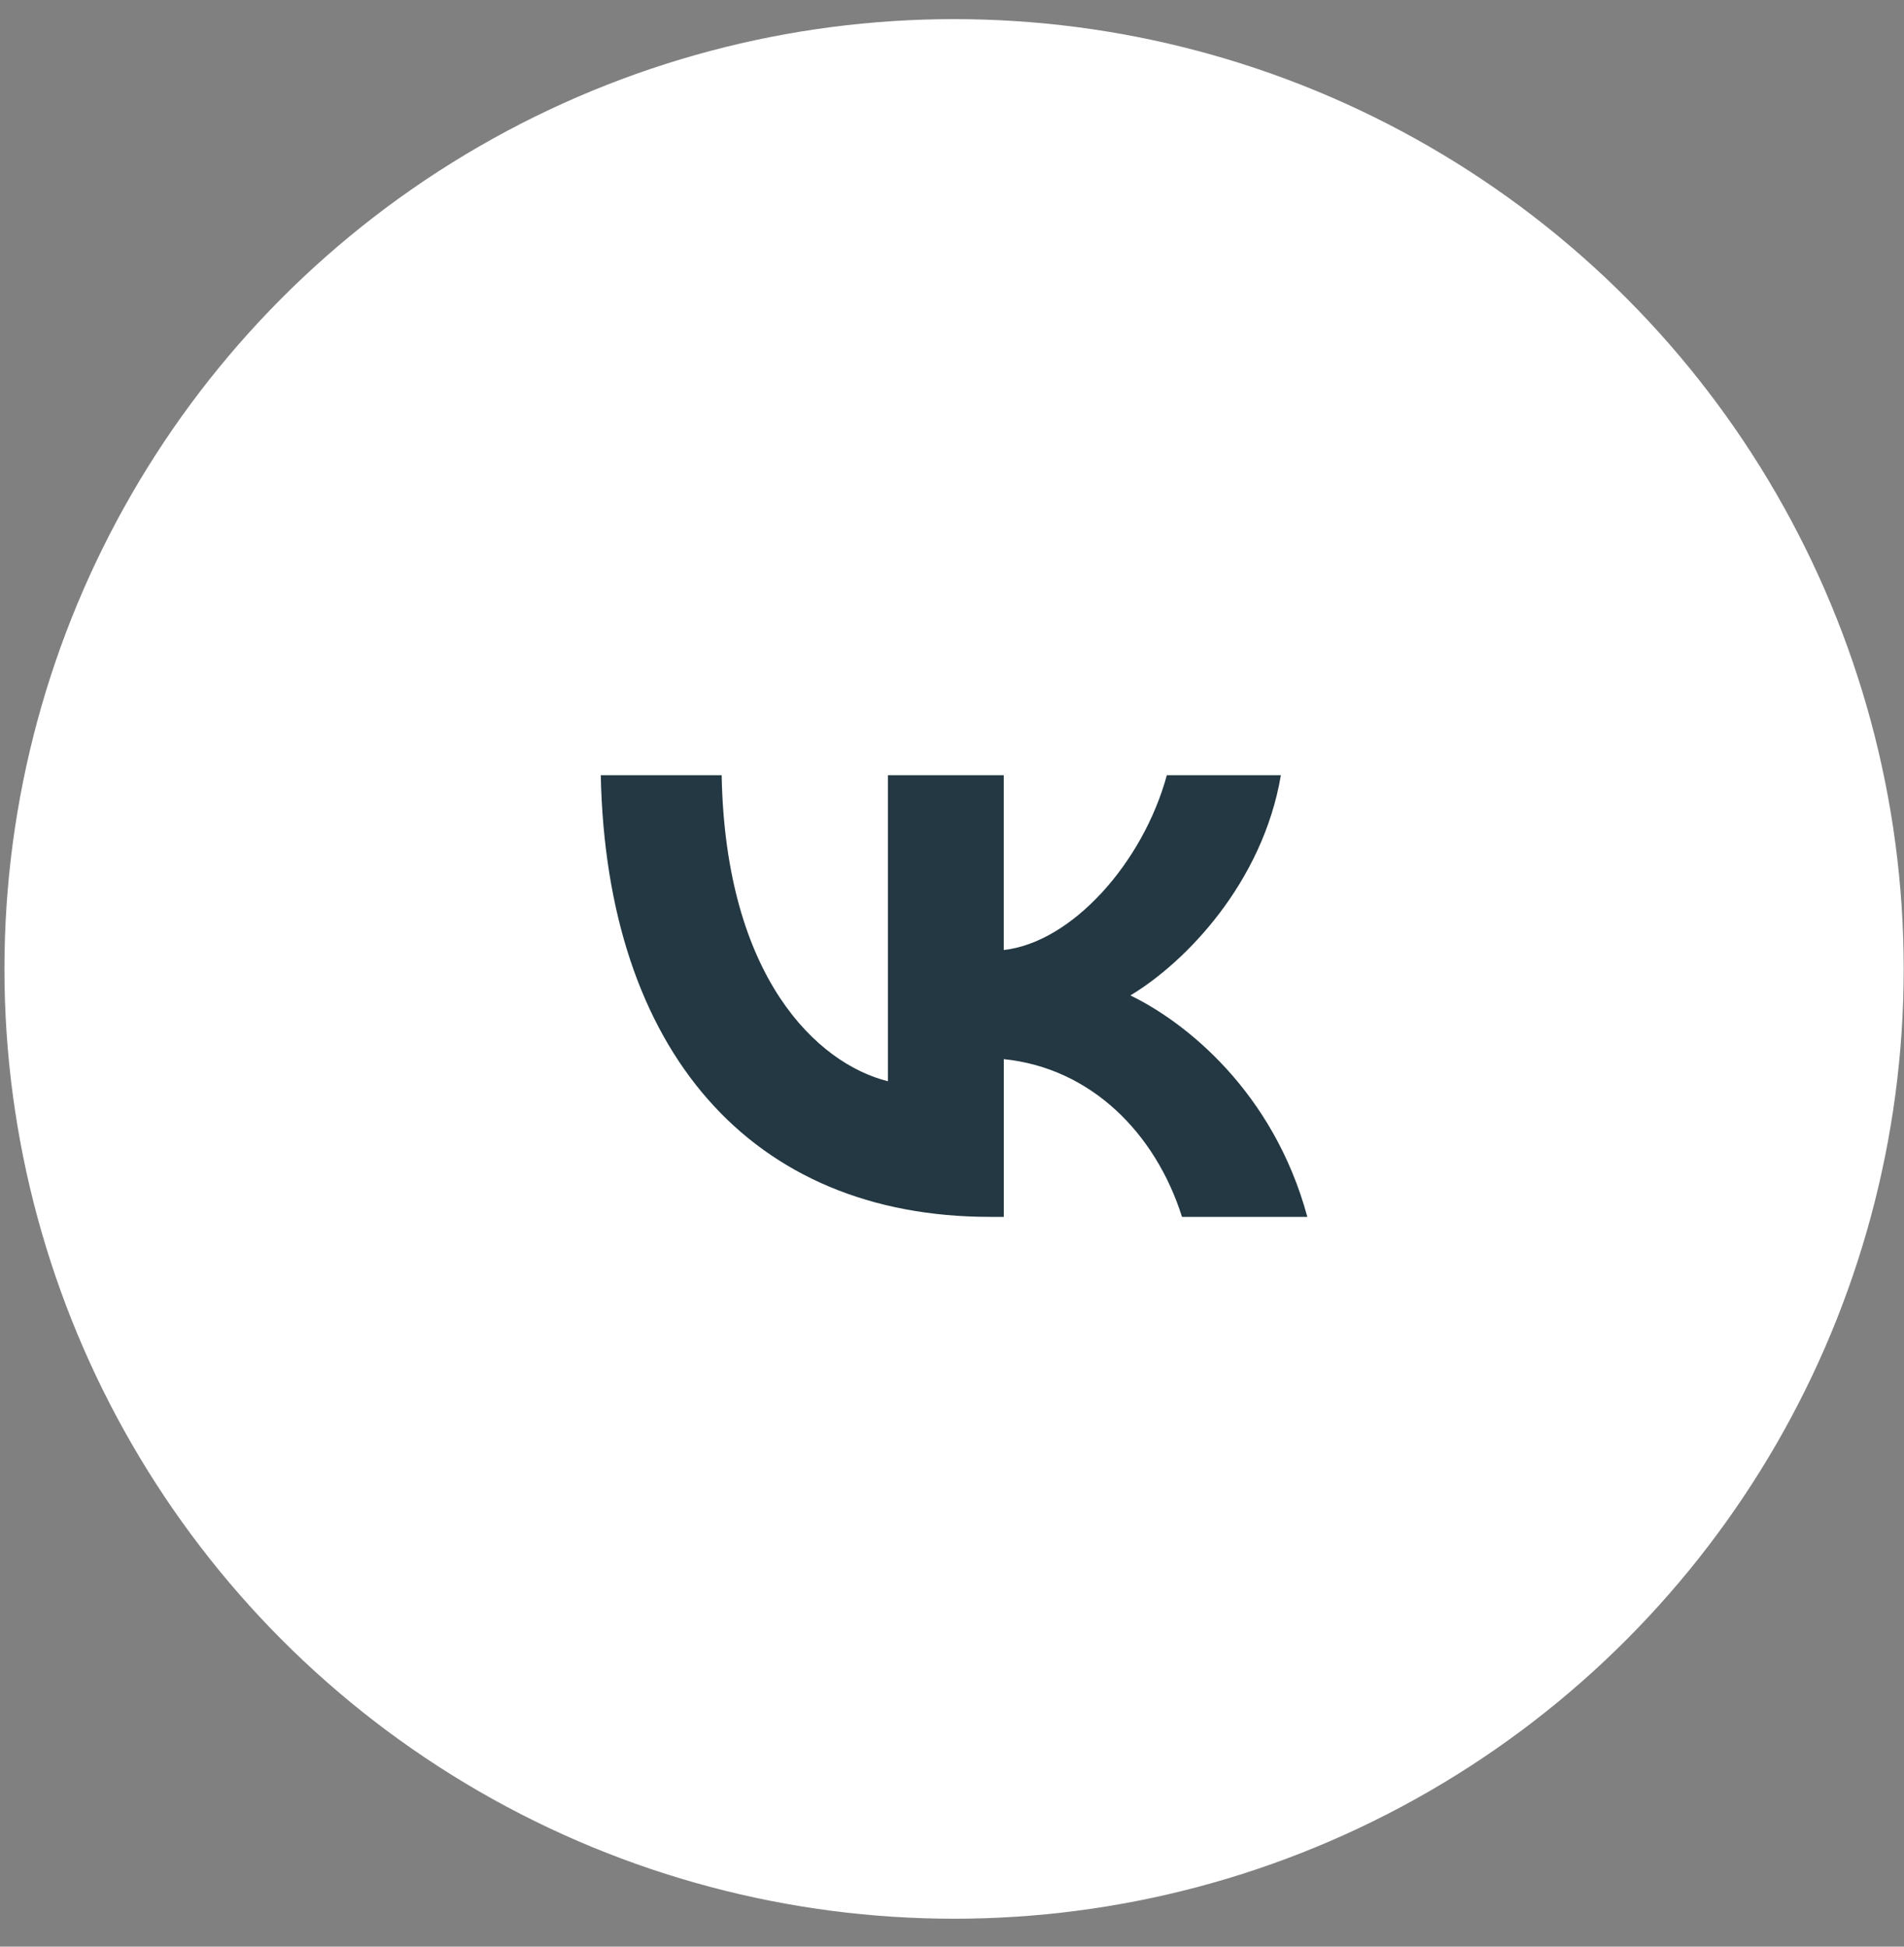 <?xml version="1.0" encoding="UTF-8"?> <svg xmlns="http://www.w3.org/2000/svg" width="45" height="46" viewBox="0 0 45 46" fill="none"><rect x="0" y="0" width="45" height="46" fill="#808080" stroke="none"/><circle cx="22.549" cy="22.896" r="22.444" fill="white"></circle><path d="M23.397 28.755C17.756 28.755 14.333 24.834 14.199 18.318H17.056C17.145 23.105 19.319 25.133 20.985 25.55V18.318H23.723V22.449C25.33 22.27 27.012 20.392 27.578 18.318H30.273C29.841 20.868 28.01 22.747 26.716 23.522C28.011 24.148 30.094 25.789 30.898 28.755H27.936C27.31 26.772 25.778 25.236 23.724 25.028V28.755H23.397Z" fill="#233842"></path></svg> 
